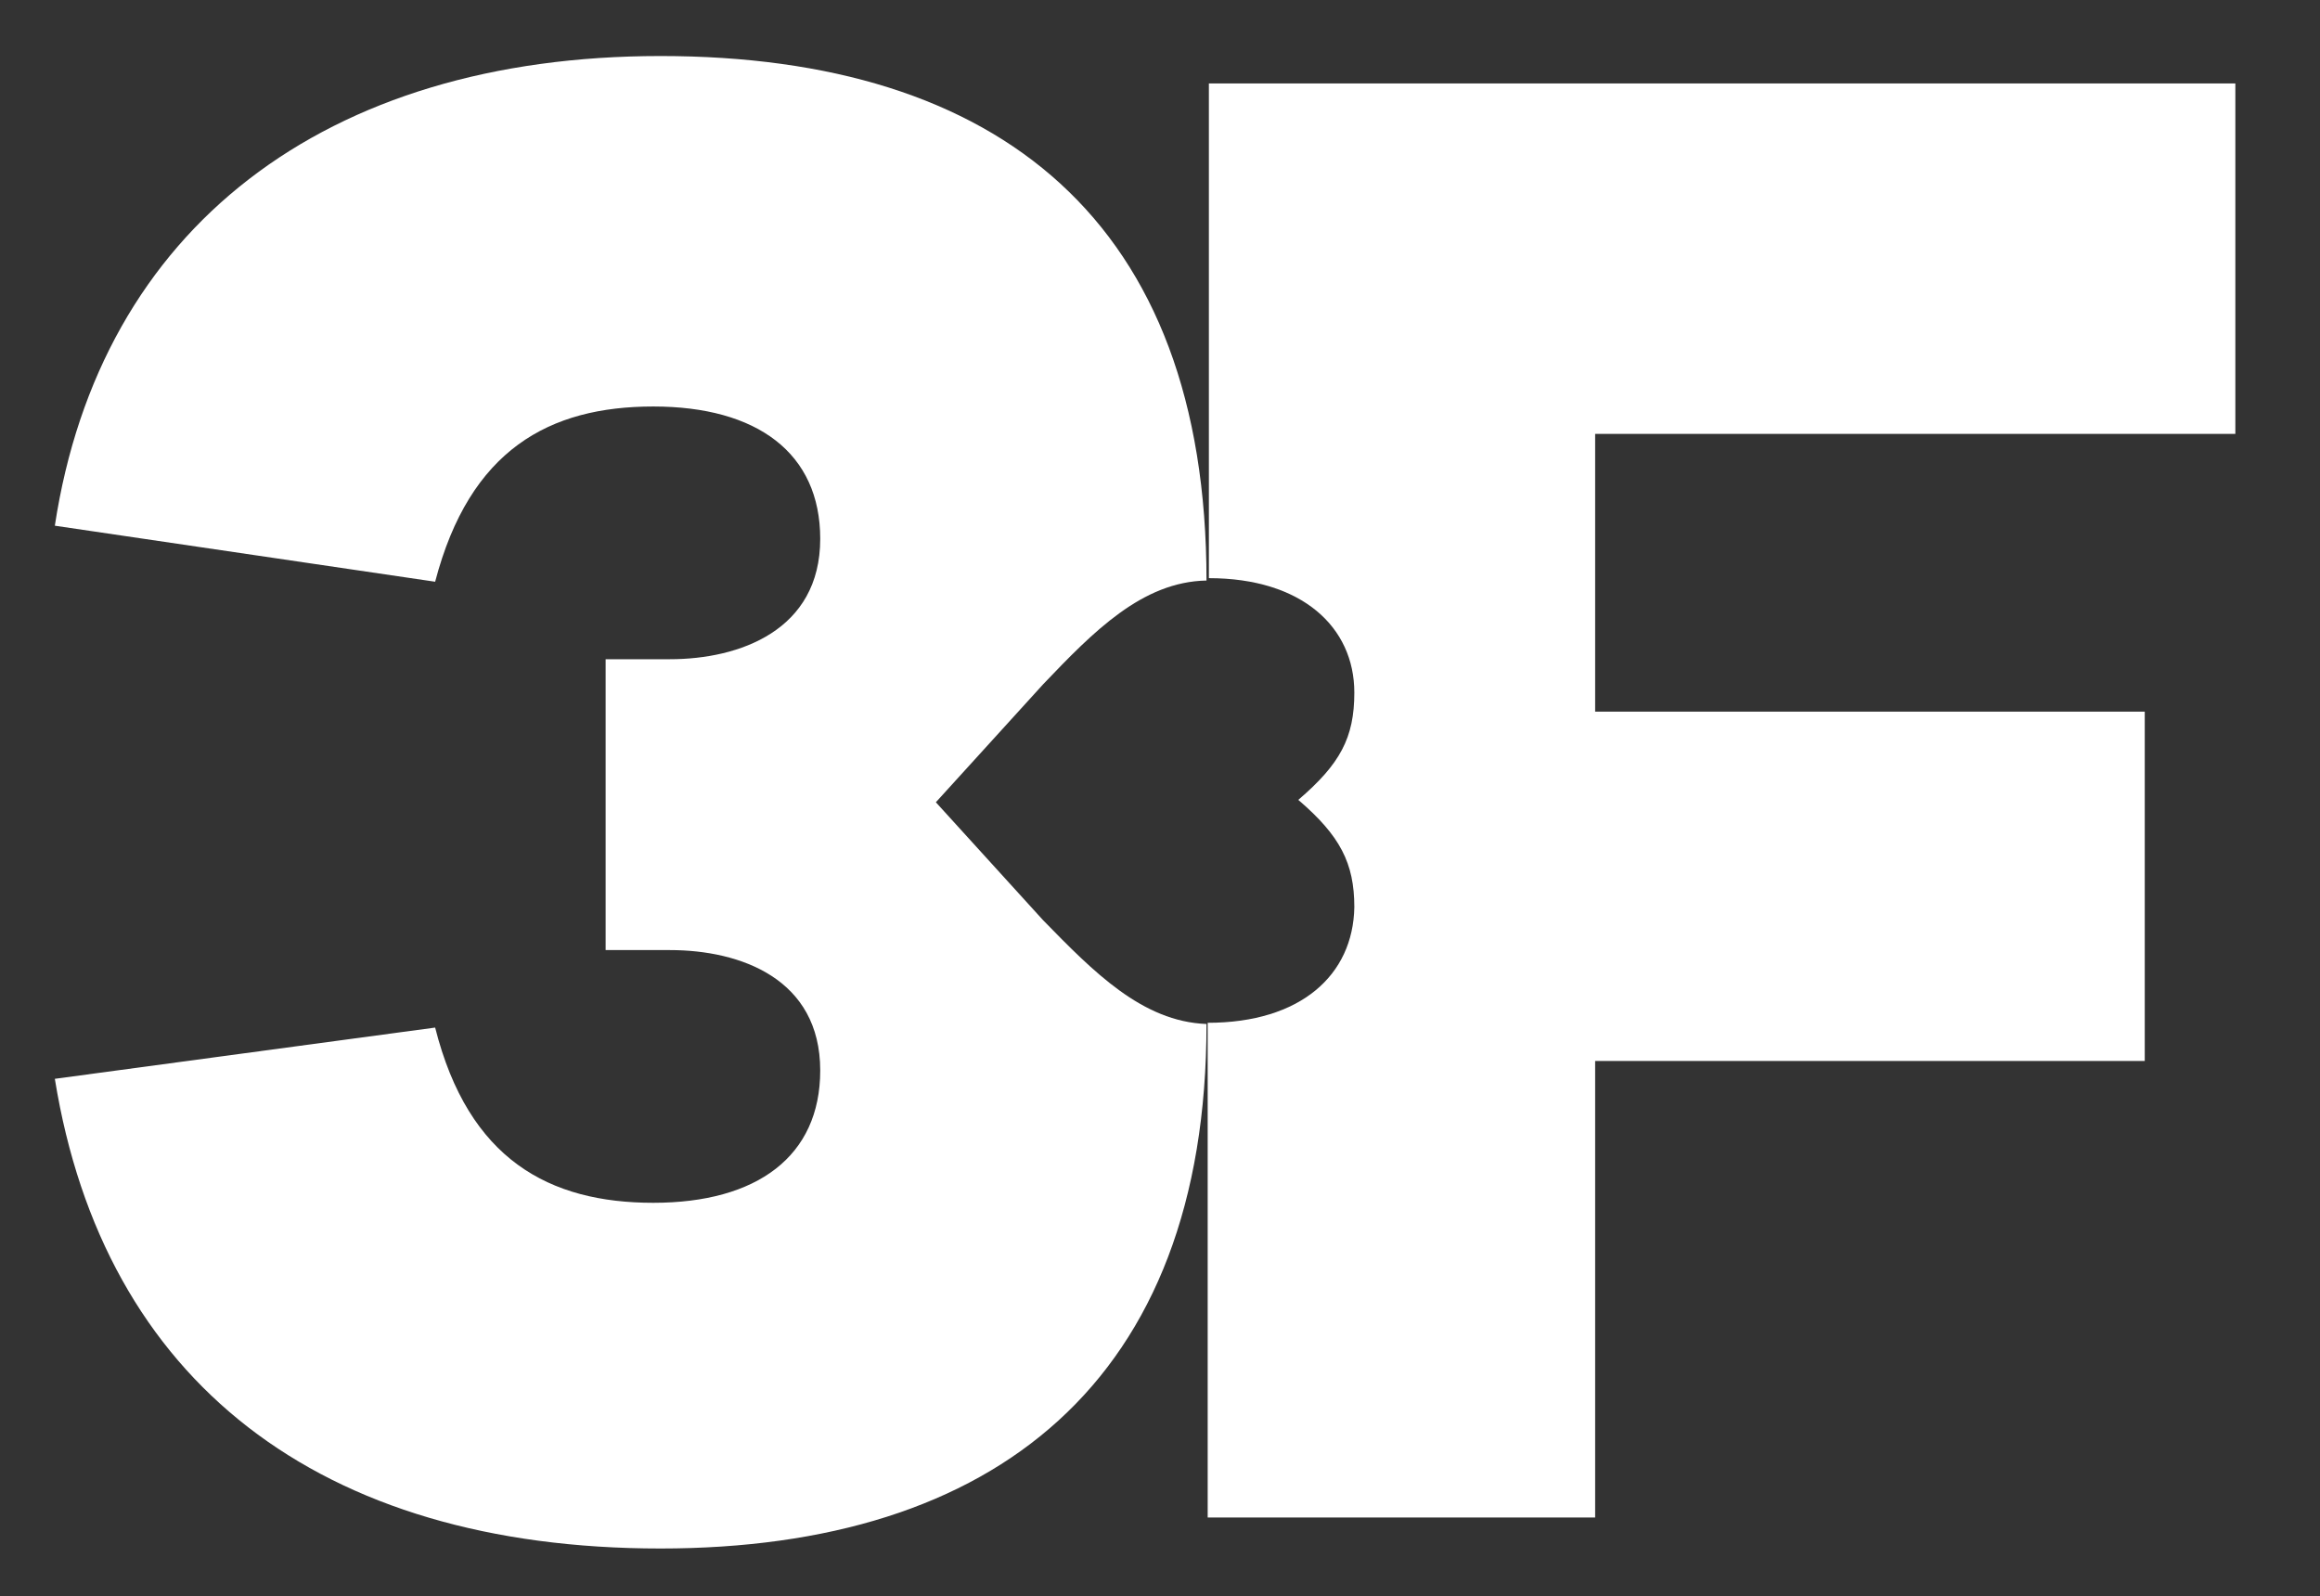 <?xml version="1.0" encoding="utf-8"?>
<!-- Generator: Adobe Illustrator 26.5.0, SVG Export Plug-In . SVG Version: 6.00 Build 0)  -->
<svg version="1.1" id="Layer_1" xmlns="http://www.w3.org/2000/svg" xmlns:xlink="http://www.w3.org/1999/xlink" x="0px" y="0px"
	 viewBox="0 0 194.6 133.9" style="enable-background:new 0 0 194.6 133.9;" xml:space="preserve">
<rect x="0" y="0" width="194.6" height="133.9" fill="#333333" stroke="none"/>
<style type="text/css">
	.st0{fill:#FFFFFF;}
</style>
<g>
	<path class="st0" d="M101.3,85.8v41.5h32.5V89h46.1V59.7h-46.1V36.4h53.7V7h-86.1v41.5c7.8,0,12.2,4.1,12.2,9.6c0,3.8-1.2,6-4.7,9
		c3.5,3,4.7,5.3,4.7,9C113.5,81.8,109.1,85.8,101.3,85.8z"/>
	<path class="st0" d="M4.6,90.5c4.1,25.4,22.2,39.4,50.8,39.4c28,0,45.8-14,45.8-44c-5.4-0.2-9.5-4.4-13.7-8.7l-9-9.9l9-9.9
		c4.2-4.4,8.3-8.6,13.7-8.7c0-30.1-17.4-44-45.8-44c-28.1,0-47,14.4-50.8,39.4l31.9,4.7c2.9-11.1,9.6-14.7,18.3-14.7s14,3.9,14,11.1
		c0,7.7-6.8,10.1-12.6,10.1h-5.4v24.4h5.4c5.9,0,12.6,2.4,12.6,10.1c0,7.2-5.3,11.1-14,11.1s-15.5-3.6-18.3-14.7L4.6,90.5z"/>
</g>
</svg>
